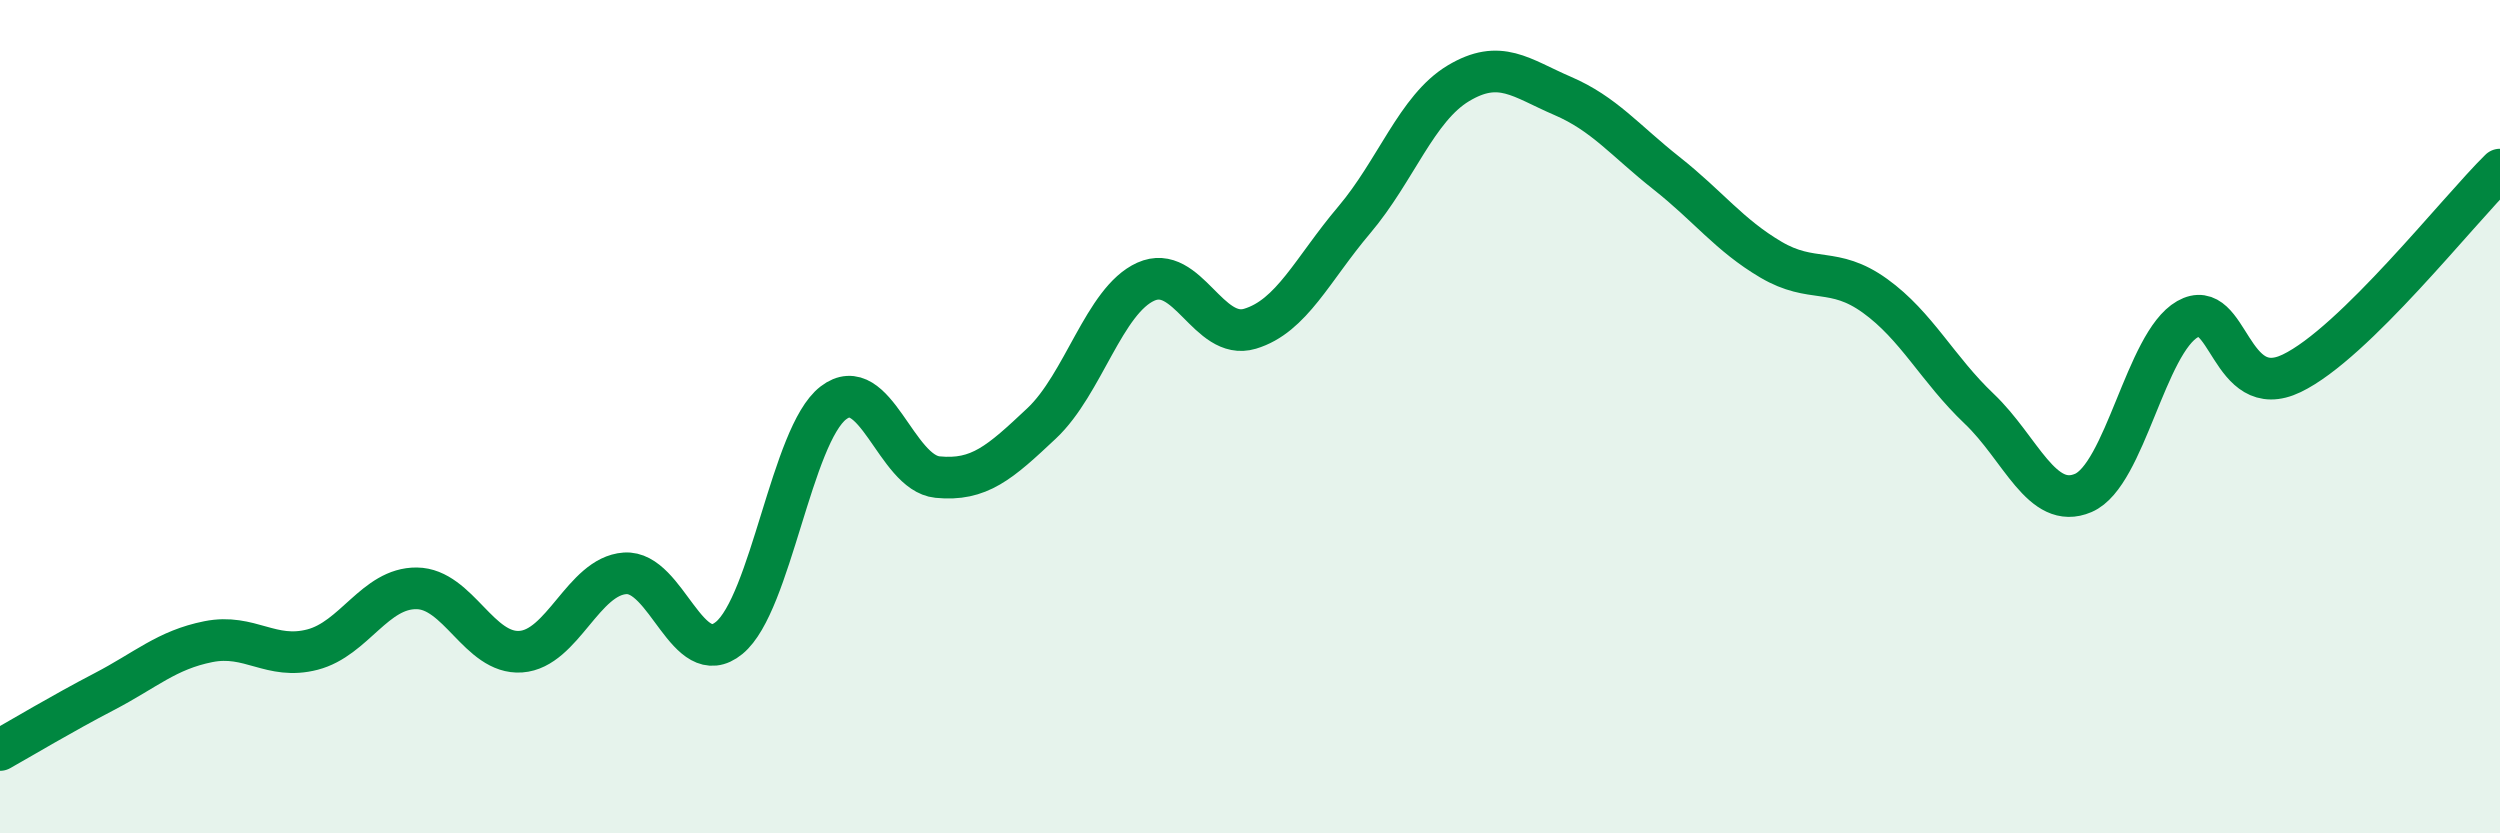 
    <svg width="60" height="20" viewBox="0 0 60 20" xmlns="http://www.w3.org/2000/svg">
      <path
        d="M 0,18 C 0.5,17.72 1.5,17.12 2.5,16.6 C 3.5,16.08 4,15.6 5,15.4 C 6,15.2 6.5,15.85 7.5,15.59 C 8.5,15.33 9,14.11 10,14.12 C 11,14.13 11.5,15.71 12.5,15.64 C 13.5,15.57 14,13.83 15,13.76 C 16,13.69 16.5,16.13 17.5,15.31 C 18.5,14.49 19,10.44 20,9.67 C 21,8.9 21.5,11.35 22.5,11.45 C 23.5,11.55 24,11.1 25,10.16 C 26,9.22 26.5,7.21 27.5,6.76 C 28.5,6.31 29,8.19 30,7.89 C 31,7.59 31.5,6.46 32.5,5.28 C 33.5,4.1 34,2.6 35,2 C 36,1.4 36.5,1.87 37.5,2.3 C 38.5,2.73 39,3.37 40,4.16 C 41,4.95 41.5,5.64 42.5,6.23 C 43.5,6.82 44,6.38 45,7.1 C 46,7.82 46.5,8.86 47.5,9.81 C 48.5,10.76 49,12.26 50,11.83 C 51,11.4 51.5,8.23 52.5,7.66 C 53.5,7.09 53.5,9.68 55,8.96 C 56.5,8.24 59,5.05 60,4.07L60 20L0 20Z"
        fill="#008740"
        opacity="0.1"
        stroke-linecap="round"
        stroke-linejoin="round"
      />
      <path
        d="M 0,18 C 0.5,17.72 1.5,17.12 2.5,16.6 C 3.5,16.08 4,15.6 5,15.4 C 6,15.2 6.5,15.85 7.5,15.59 C 8.5,15.33 9,14.11 10,14.12 C 11,14.13 11.5,15.71 12.5,15.64 C 13.5,15.57 14,13.83 15,13.76 C 16,13.69 16.5,16.13 17.5,15.31 C 18.5,14.49 19,10.44 20,9.67 C 21,8.9 21.5,11.35 22.5,11.45 C 23.5,11.55 24,11.1 25,10.16 C 26,9.22 26.5,7.21 27.5,6.76 C 28.5,6.31 29,8.19 30,7.89 C 31,7.59 31.5,6.46 32.5,5.28 C 33.5,4.1 34,2.6 35,2 C 36,1.4 36.5,1.87 37.5,2.3 C 38.5,2.73 39,3.37 40,4.16 C 41,4.95 41.5,5.64 42.5,6.23 C 43.5,6.82 44,6.38 45,7.1 C 46,7.82 46.5,8.86 47.5,9.81 C 48.5,10.76 49,12.26 50,11.83 C 51,11.4 51.5,8.23 52.5,7.66 C 53.5,7.09 53.5,9.68 55,8.96 C 56.5,8.24 59,5.05 60,4.07"
        stroke="#008740"
        stroke-width="1"
        fill="none"
        stroke-linecap="round"
        stroke-linejoin="round"
      />
    </svg>
  